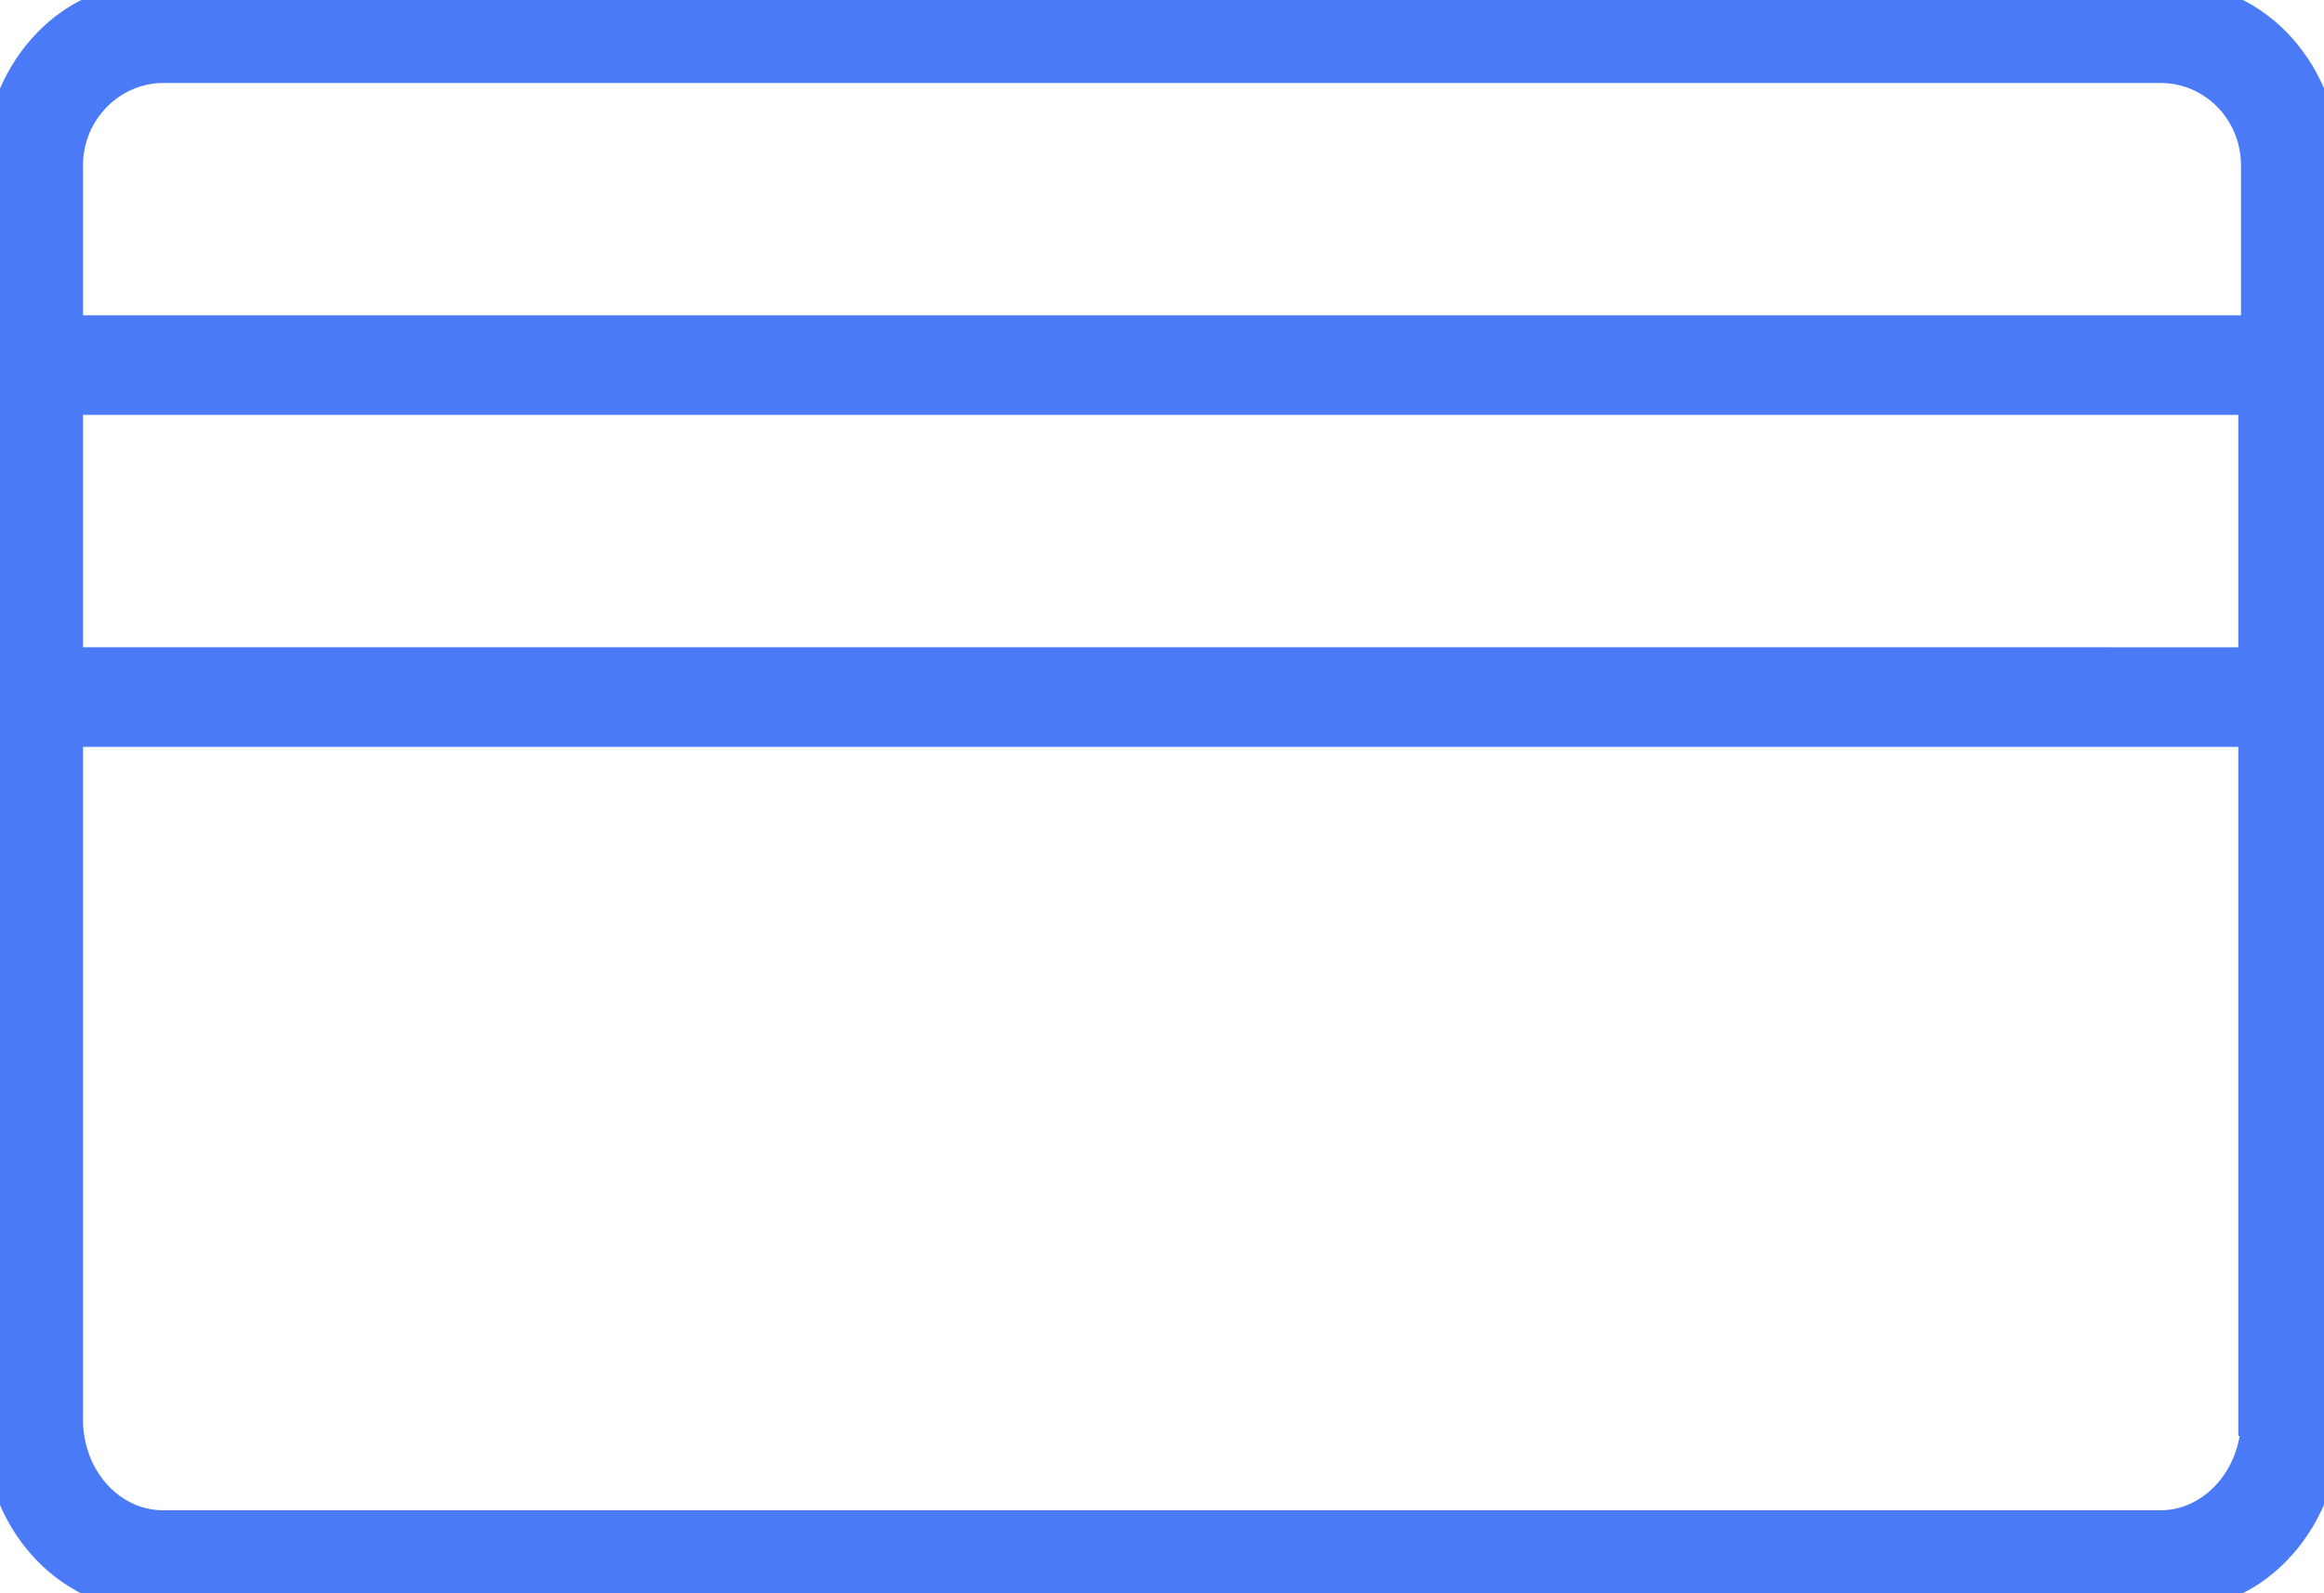 <?xml version="1.0" encoding="UTF-8"?> <svg xmlns="http://www.w3.org/2000/svg" xmlns:xlink="http://www.w3.org/1999/xlink" width="35" height="24"><defs><path id="a" d="M900 3512.55v18.9c0 1.4-1.01 2.55-2.26 2.55h-30.48c-1.25 0-2.26-1.14-2.26-2.55v-18.9c0-1.4 1.01-2.55 2.26-2.55h30.48c1.25 0 2.26 1.14 2.26 2.55zm-1.04 18.83V3521H866v10.38c0 .9.65 1.62 1.46 1.62h30.08c.8 0 1.46-.73 1.46-1.62zm0-11.38v-4H866v4zm.04-7.51c0-.82-.65-1.49-1.46-1.49h-30.08c-.8 0-1.46.67-1.46 1.49v2.51h33z"></path></defs><g transform="translate(-865 -3510)"><use fill="#4b7af7" xlink:href="#a"></use><use fill="#fff" fill-opacity="0" stroke="#4b7af7" stroke-miterlimit="50" stroke-width=".5" xlink:href="#a"></use></g></svg> 